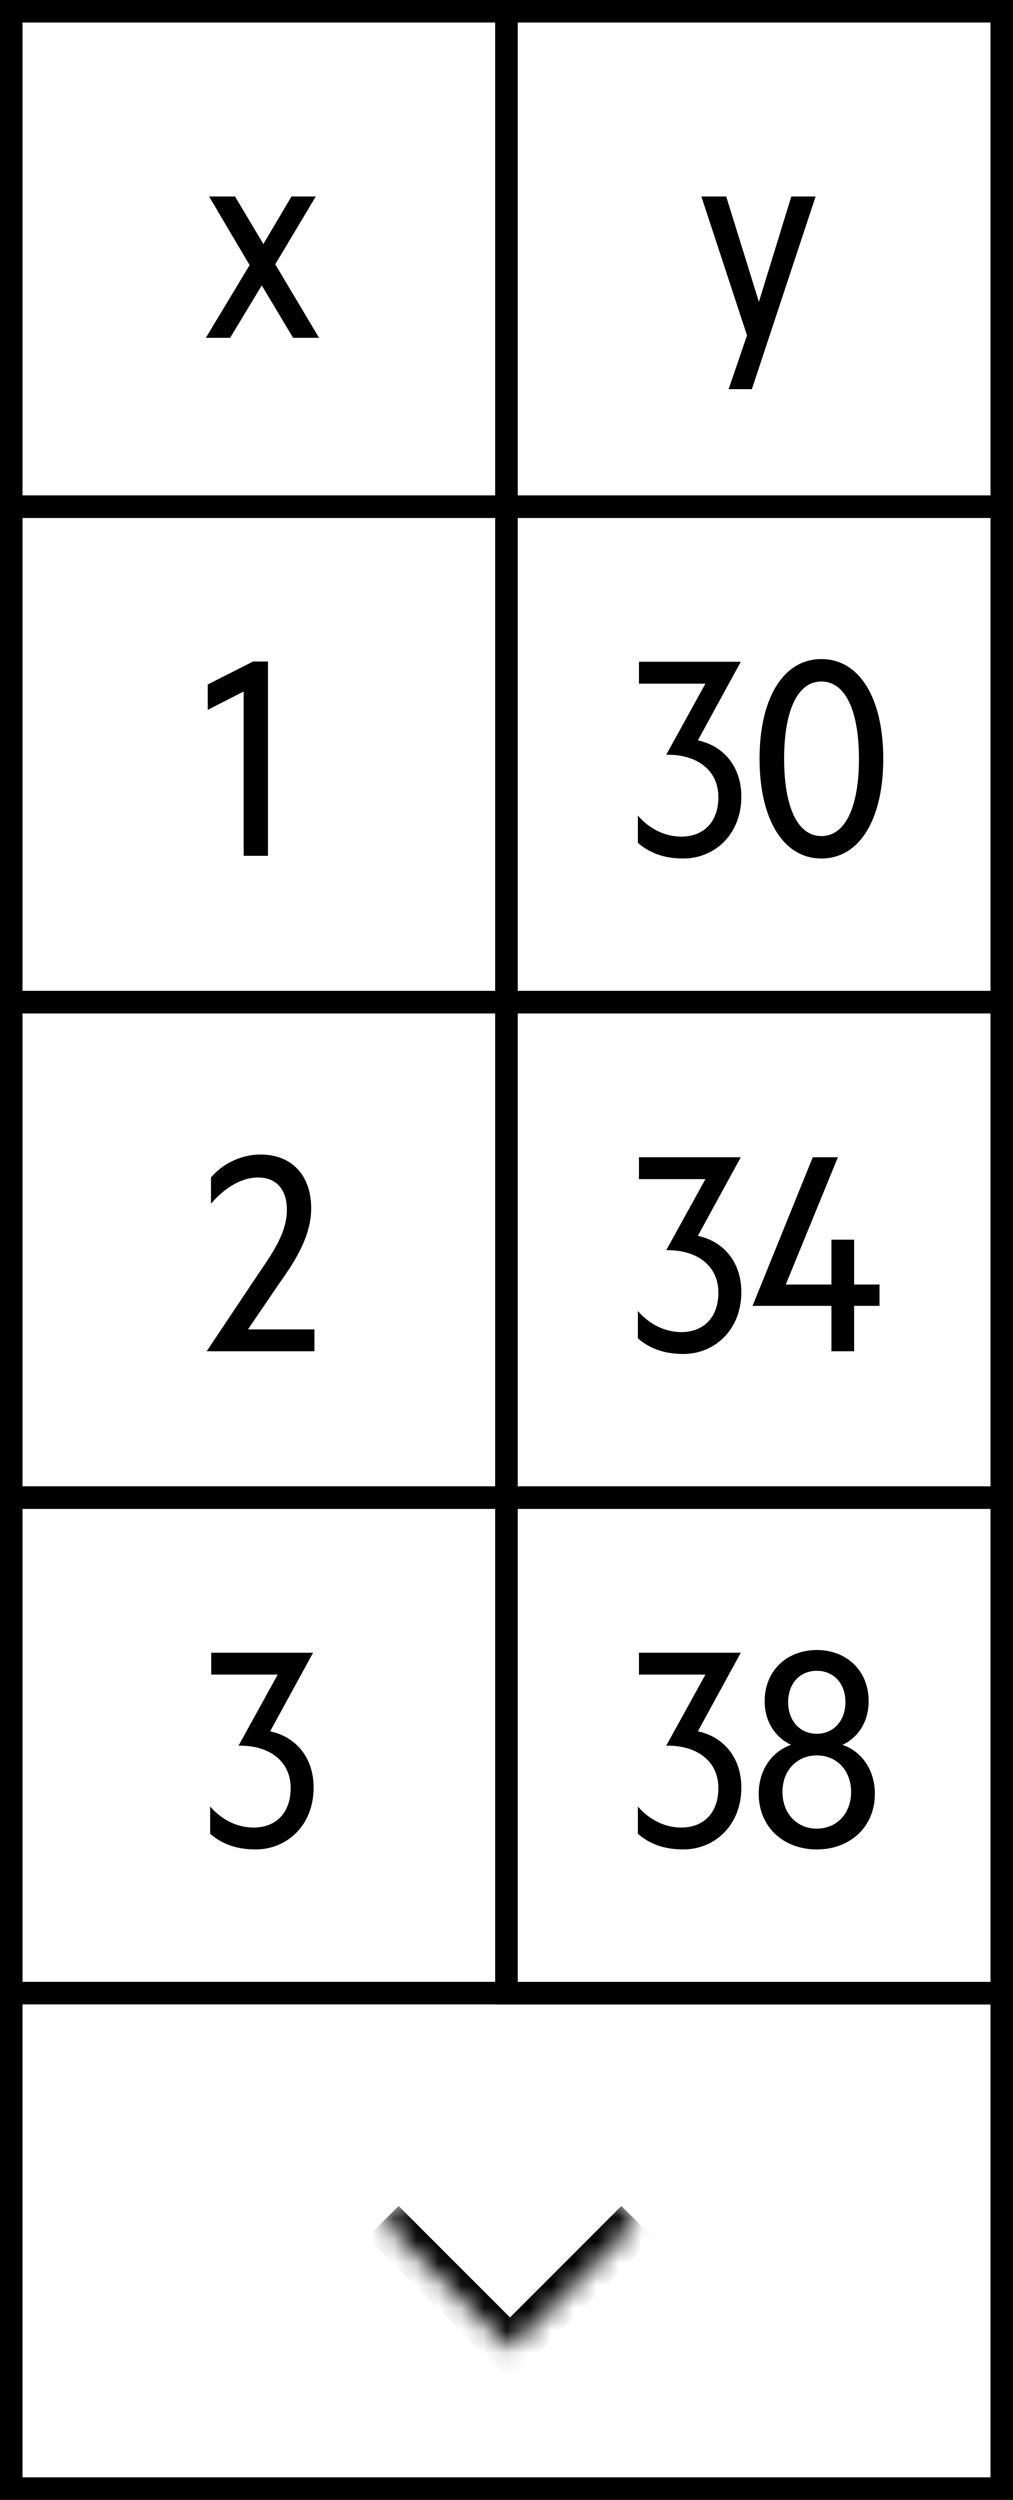 <svg width="45" height="111" viewBox="0 0 45 111" fill="none" xmlns="http://www.w3.org/2000/svg">
<rect x="0" y="0" width="45" height="111" fill="#808080" stroke="none"/>
<rect x="0.5" y="0.5" width="22" height="22" fill="white" stroke="black"/>
<rect x="0.5" y="22.5" width="22" height="22" fill="white" stroke="black"/>
<rect x="0.5" y="44.5" width="22" height="22" fill="white" stroke="black"/>
<rect x="0.5" y="66.5" width="22" height="22" fill="white" stroke="black"/>
<rect x="0.5" y="88.5" width="44" height="22" fill="white" stroke="black"/>
<rect x="22.5" y="0.5" width="22" height="22" fill="white" stroke="black"/>
<rect x="22.5" y="22.5" width="22" height="22" fill="white" stroke="black"/>
<rect x="22.5" y="44.5" width="22" height="22" fill="white" stroke="black"/>
<rect x="22.5" y="66.5" width="22" height="22" fill="white" stroke="black"/>
<path d="M11.904 29.372V38H10.824V30.704L9.228 31.52V30.392L11.244 29.372H11.904Z" fill="black"/>
<path d="M11.016 59.028H13.968V60H9.18L11.496 56.532C12.192 55.524 12.744 54.684 12.744 53.712C12.744 52.848 12.3 52.284 11.46 52.284C10.632 52.284 9.888 52.848 9.372 53.448V52.284C9.864 51.696 10.68 51.264 11.58 51.264C12.948 51.264 13.824 52.176 13.824 53.652C13.824 54.852 13.152 55.944 12.42 56.964L11.016 59.028Z" fill="black"/>
<path d="M9.384 74.356V73.384H13.908L12 76.876C13.104 77.104 13.932 78.004 13.932 79.372C13.932 81.052 12.744 82.12 11.352 82.12C10.452 82.12 9.816 81.844 9.336 81.424V80.212C9.864 80.824 10.56 81.148 11.268 81.148C12.24 81.148 12.912 80.512 12.912 79.396C12.912 78.172 11.928 77.488 10.596 77.512L12.336 74.356H9.384Z" fill="black"/>
<path d="M28.384 30.356V29.384H32.908L31 32.876C32.104 33.104 32.932 34.004 32.932 35.372C32.932 37.052 31.744 38.12 30.352 38.12C29.452 38.12 28.816 37.844 28.336 37.424V36.212C28.864 36.824 29.56 37.148 30.268 37.148C31.24 37.148 31.912 36.512 31.912 35.396C31.912 34.172 30.928 33.488 29.596 33.512L31.336 30.356H28.384ZM36.489 38.12C34.773 38.12 33.741 36.344 33.741 33.692C33.741 31.04 34.773 29.264 36.489 29.264C38.205 29.264 39.237 31.04 39.237 33.692C39.237 36.344 38.205 38.12 36.489 38.12ZM36.489 30.26C35.409 30.26 34.833 31.592 34.833 33.692C34.833 35.792 35.409 37.124 36.489 37.124C37.569 37.124 38.157 35.792 38.157 33.692C38.157 31.592 37.569 30.26 36.489 30.26Z" fill="black"/>
<path d="M28.384 52.356V51.384H32.908L31 54.876C32.104 55.104 32.932 56.004 32.932 57.372C32.932 59.052 31.744 60.12 30.352 60.12C29.452 60.12 28.816 59.844 28.336 59.424V58.212C28.864 58.824 29.56 59.148 30.268 59.148C31.24 59.148 31.912 58.512 31.912 57.396C31.912 56.172 30.928 55.488 29.596 55.512L31.336 52.356H28.384ZM37.222 51.384L34.906 57.036H36.934V55.044H37.942V57.036H39.07V57.984H37.942V60H36.934V57.984H33.43L36.106 51.384H37.222Z" fill="black"/>
<path d="M28.384 74.356V73.384H32.908L31 76.876C32.104 77.104 32.932 78.004 32.932 79.372C32.932 81.052 31.744 82.12 30.352 82.12C29.452 82.12 28.816 81.844 28.336 81.424V80.212C28.864 80.824 29.56 81.148 30.268 81.148C31.24 81.148 31.912 80.512 31.912 79.396C31.912 78.172 30.928 77.488 29.596 77.512L31.336 74.356H28.384ZM36.284 82.12C34.82 82.12 33.704 81.136 33.704 79.648C33.704 78.568 34.316 77.752 35.144 77.476C34.46 77.164 33.968 76.456 33.968 75.544C33.968 74.152 34.988 73.264 36.284 73.264C37.58 73.264 38.588 74.152 38.588 75.544C38.588 76.456 38.108 77.164 37.424 77.476C38.252 77.752 38.864 78.568 38.864 79.648C38.864 81.136 37.748 82.12 36.284 82.12ZM36.284 74.188C35.54 74.188 35.012 74.74 35.012 75.58C35.012 76.408 35.54 76.984 36.284 76.984C37.028 76.984 37.556 76.408 37.556 75.58C37.556 74.74 37.028 74.188 36.284 74.188ZM36.284 77.944C35.408 77.944 34.76 78.604 34.76 79.564C34.76 80.536 35.408 81.196 36.284 81.196C37.16 81.196 37.808 80.536 37.808 79.564C37.808 78.604 37.16 77.944 36.284 77.944Z" fill="black"/>
<mask id="path-16-inside-1_1075_2696" fill="white">
<path d="M22.656 93L28.313 98.657L22.656 104.314L16.999 98.657L22.656 93Z"/>
</mask>
<path d="M22.656 93L28.313 98.657L22.656 104.314L16.999 98.657L22.656 93Z" fill="white"/>
<path d="M22.656 104.314L21.949 105.021L22.656 105.728L23.363 105.021L22.656 104.314ZM27.606 97.95L21.949 103.607L23.363 105.021L29.02 99.364L27.606 97.95ZM23.363 103.607L17.706 97.95L16.292 99.364L21.949 105.021L23.363 103.607Z" fill="black" mask="url(#path-16-inside-1_1075_2696)"/>
<path d="M13.02 15L11.628 12.672L10.224 15H9.144L11.088 11.772L9.288 8.724H10.44L11.7 10.836L12.948 8.724H14.028L12.228 11.736L14.172 15H13.02Z" fill="black"/>
<path d="M33.184 14.892L31.156 8.724H32.26L33.712 13.404L35.152 8.724H36.232L33.4 17.28H32.368L33.184 14.892Z" fill="black"/>
</svg>
